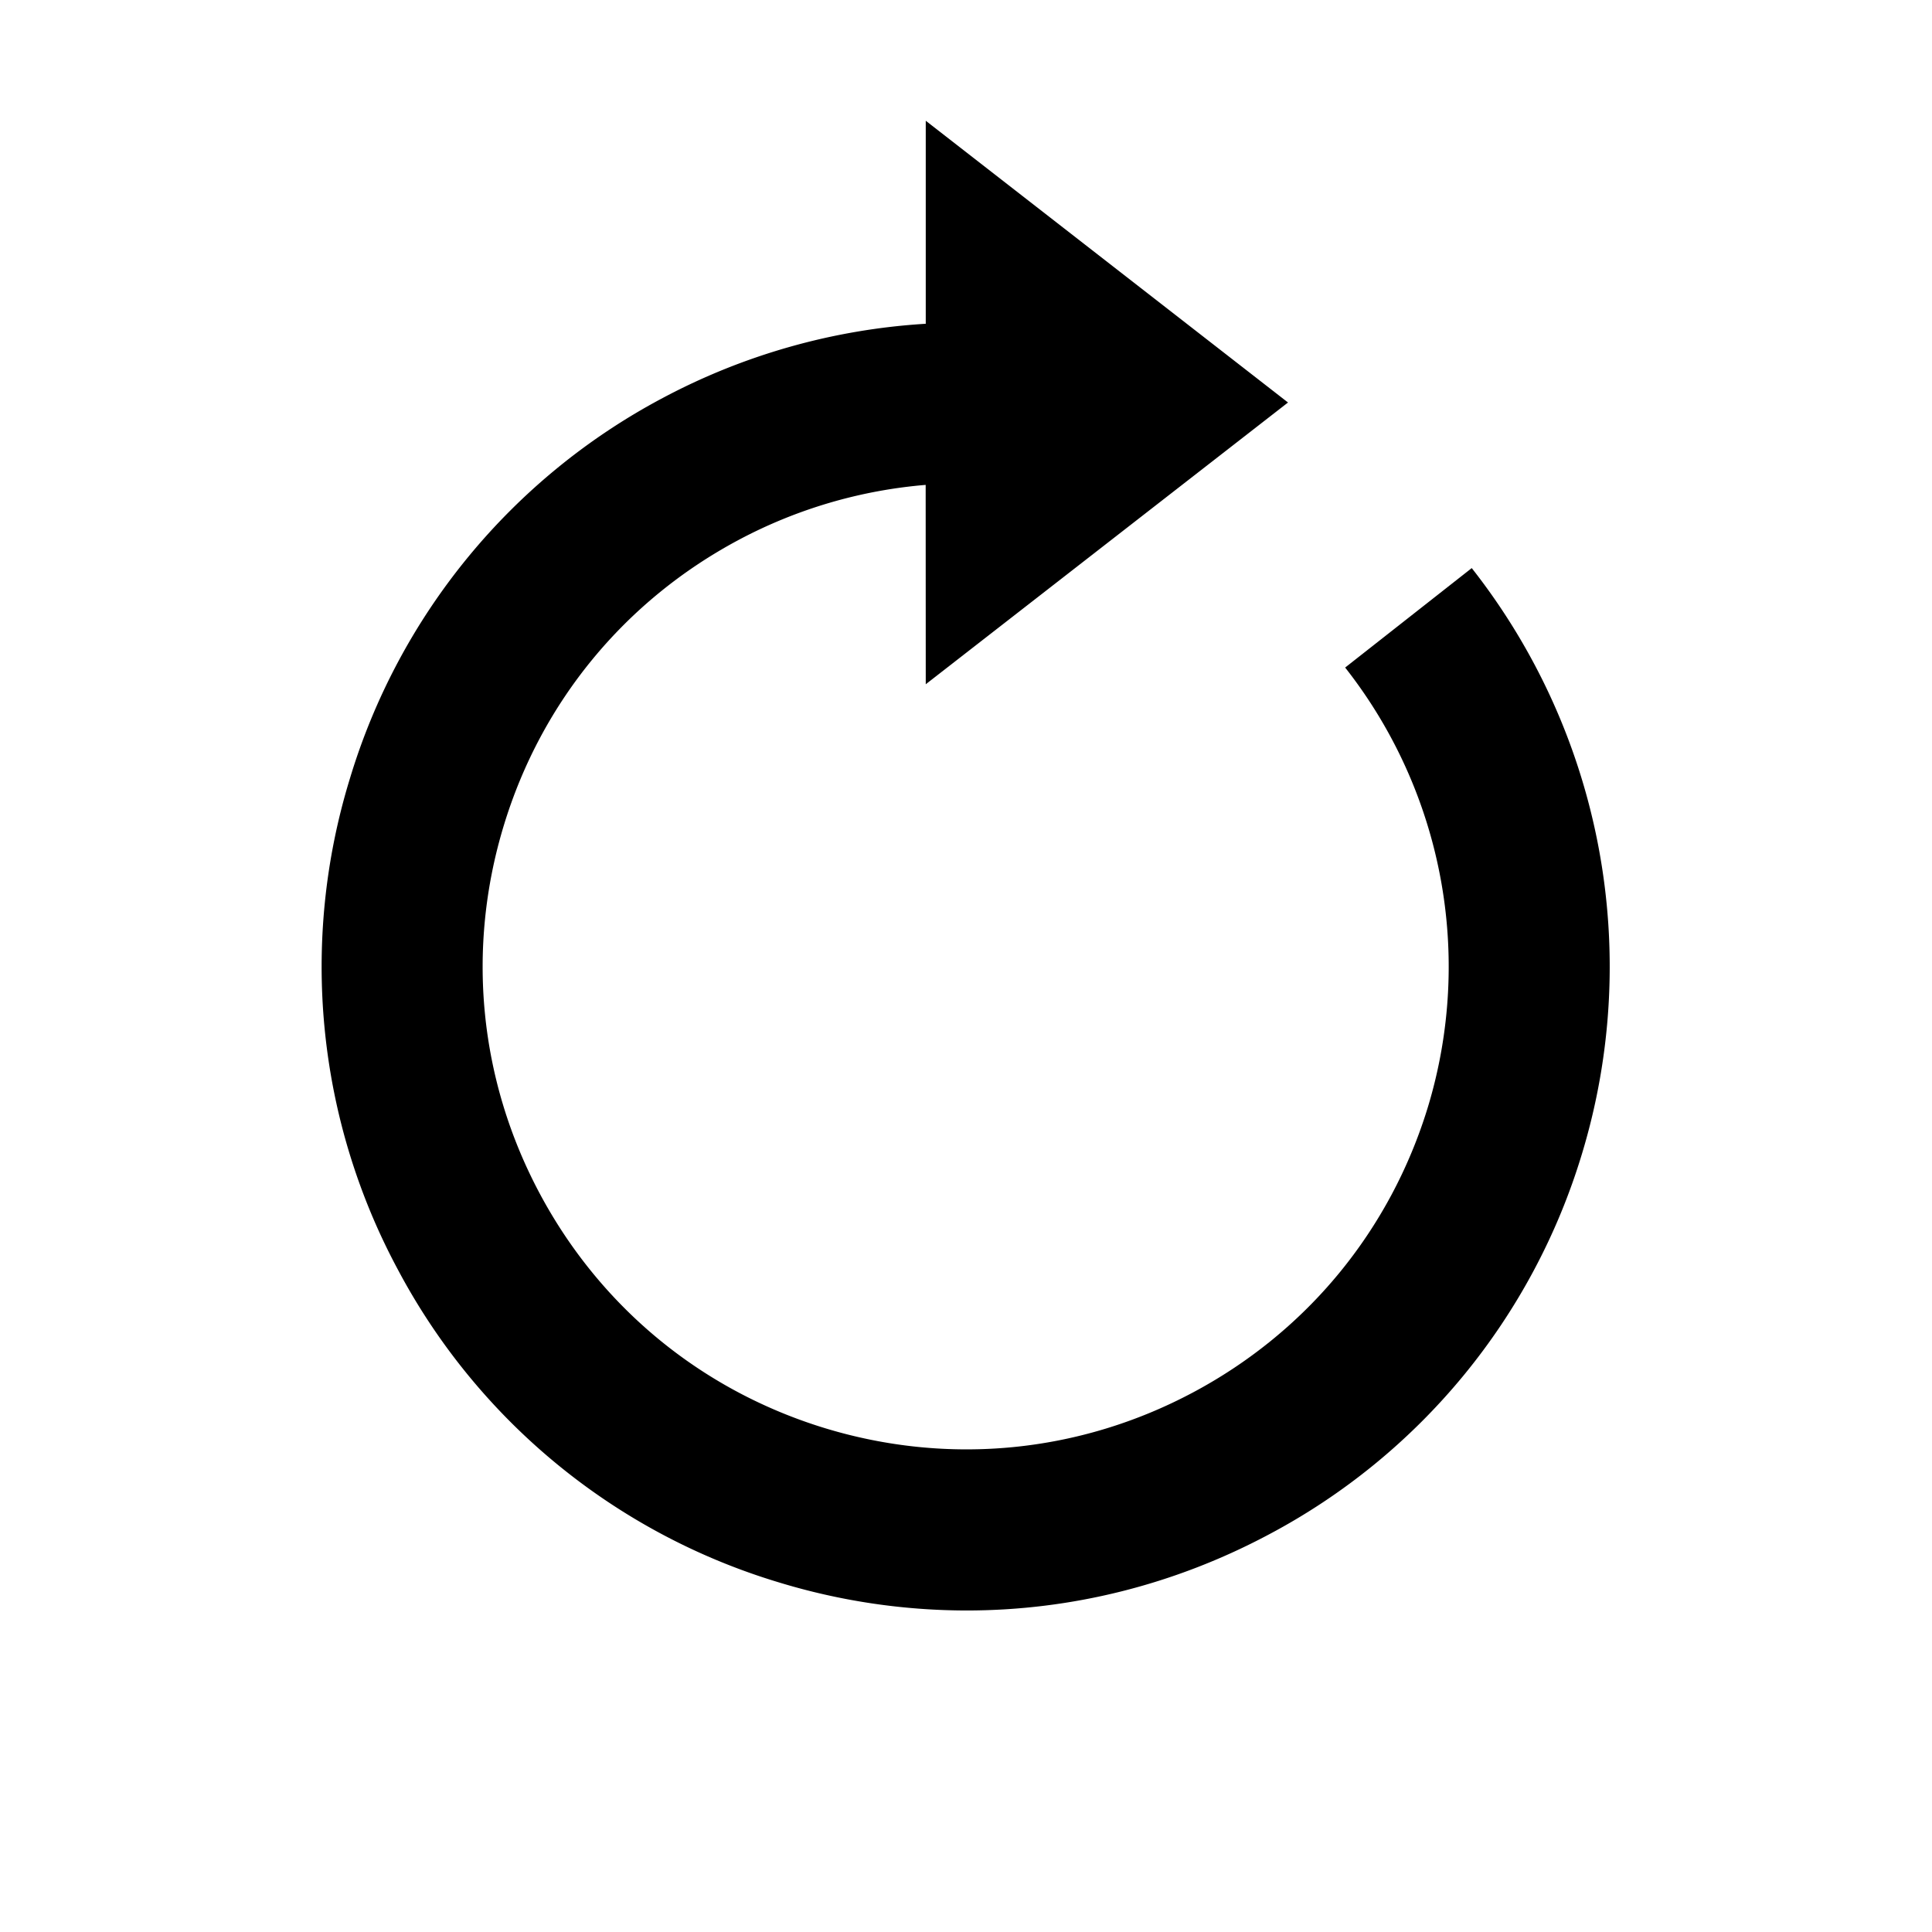 <?xml version="1.0" encoding="utf-8"?>
<!-- Скачано с сайта svg4.ru / Downloaded from svg4.ru -->
<svg width="800px" height="800px" viewBox="0 0 48 48" xmlns="http://www.w3.org/2000/svg" style="enable-background:new 0 0 48 48" xml:space="preserve">
<style>.st1,.st2,.st3,.st4{fill:none;stroke:#666;stroke-miterlimit:10}.st1{stroke-width:4;stroke-linecap:round;stroke-linejoin:round}.st2,.st3,.st4{stroke-width:5}.st3,.st4{stroke-width:4}.st4{stroke-width:2}.st7{fill:#6f6}.st8{fill:none;stroke:#6f6;stroke-width:.1;stroke-miterlimit:10}</style>
<g id="Your_Icons">
<path d="m36.565 14.114-3.145 2.471a12.023 12.023 0 0 1 2.058 10.912c-.934 3.066-3.005 5.586-5.833 7.095s-6.076 1.824-9.141.893c-3.066-.934-5.586-3.005-7.095-5.833s-1.825-6.074-.893-9.141 3.004-5.586 5.832-7.095a11.987 11.987 0 0 1 4.65-1.369L23 17l9-7-9-7v5.044a15.94 15.94 0 0 0-6.533 1.843 15.89 15.89 0 0 0-7.775 9.46 15.898 15.898 0 0 0 1.189 12.188 15.895 15.895 0 0 0 9.46 7.776 16.03 16.03 0 0 0 4.678.701c2.591 0 5.159-.637 7.51-1.891a15.895 15.895 0 0 0 7.776-9.46 16.019 16.019 0 0 0-2.74-14.547z"/>
<path style="fill:none" d="M0 0h48v48H0z"/>
</g>
</svg>